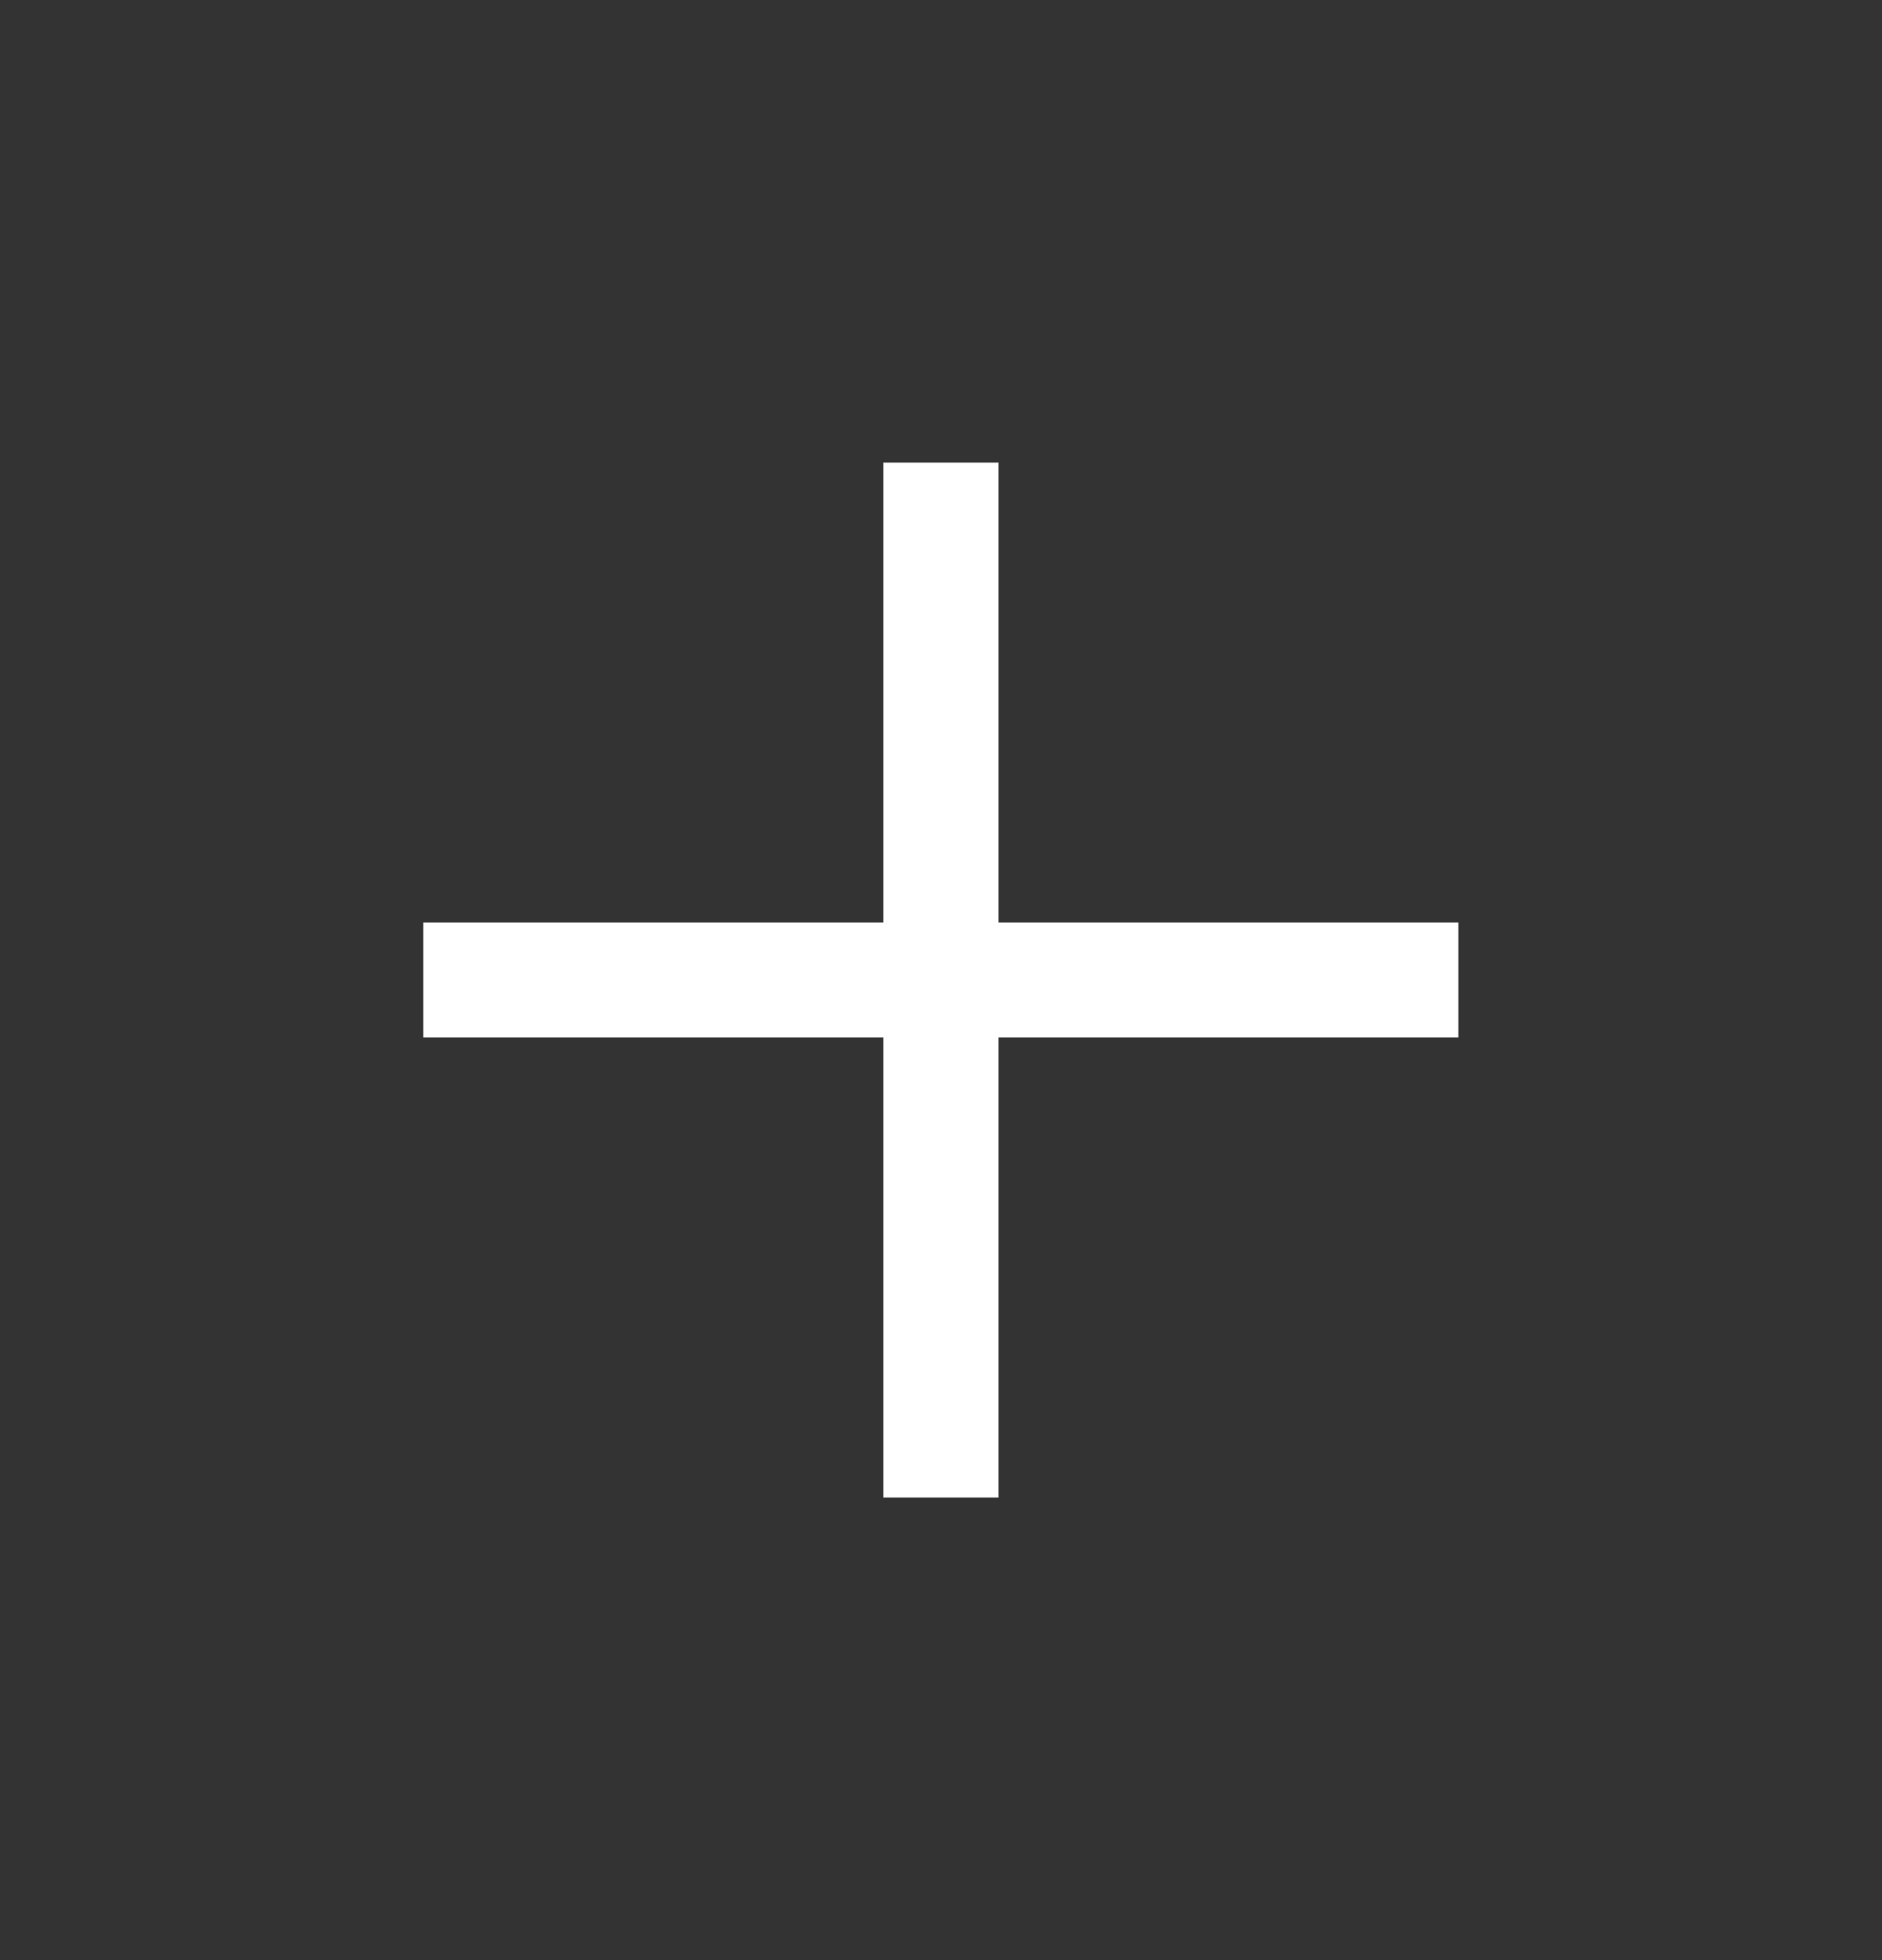 <svg width="24" height="25" viewBox="0 0 24 25" fill="none" xmlns="http://www.w3.org/2000/svg">
<rect x="0" y="0" width="24" height="25" fill="#333333" stroke="none"/>
<g id="plus">
<g id="Mask Group 302">
<g id="Icon - Add / 16">
<path id="Intersection 2" d="M11.265 19.1V13.232H5.398V11.766H11.265V5.9H12.733V11.766H18.598V13.232H12.733V19.1H11.265Z" fill="white"/>
</g>
</g>
</g>
</svg>
